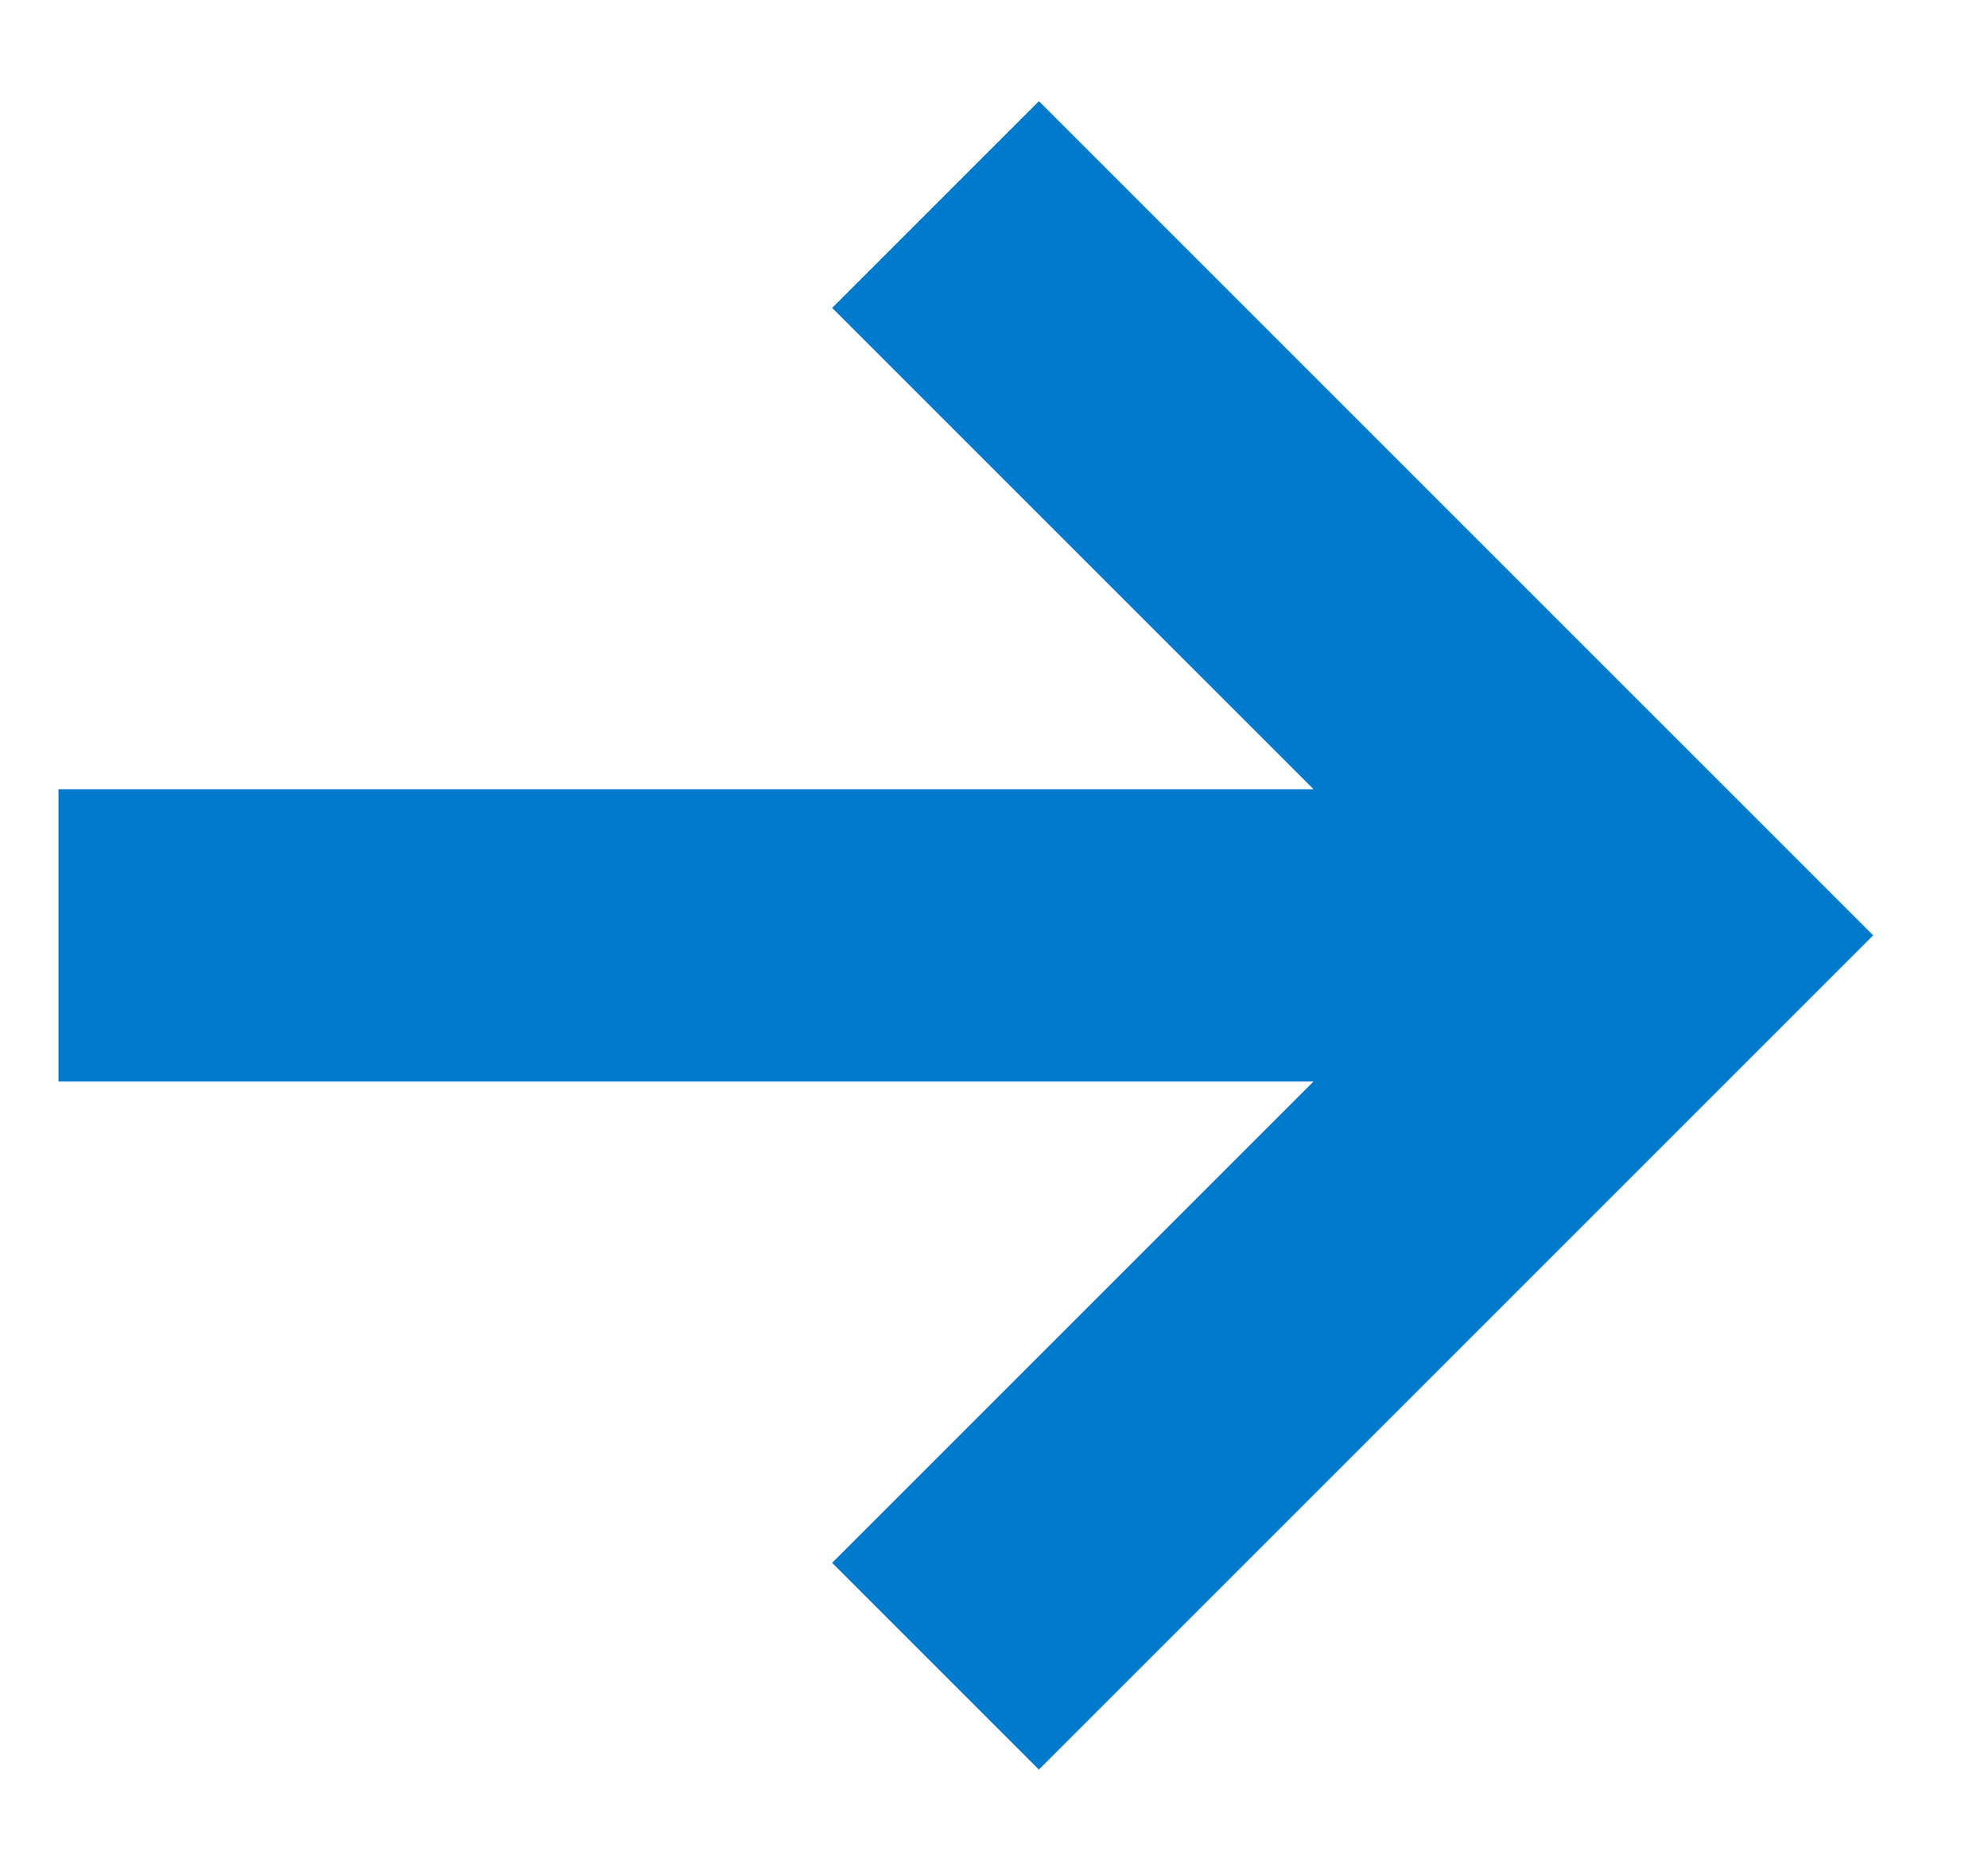 <svg width="17" height="16" viewBox="0 0 17 16" fill="none" xmlns="http://www.w3.org/2000/svg">
<path fill-rule="evenodd" clip-rule="evenodd" d="M11.232 9.249H0.5V6.749H11.232L7.116 2.633L8.884 0.865L16.018 7.999L8.884 15.133L7.116 13.365L11.232 9.249Z" fill="#007ACD"/>
</svg>
